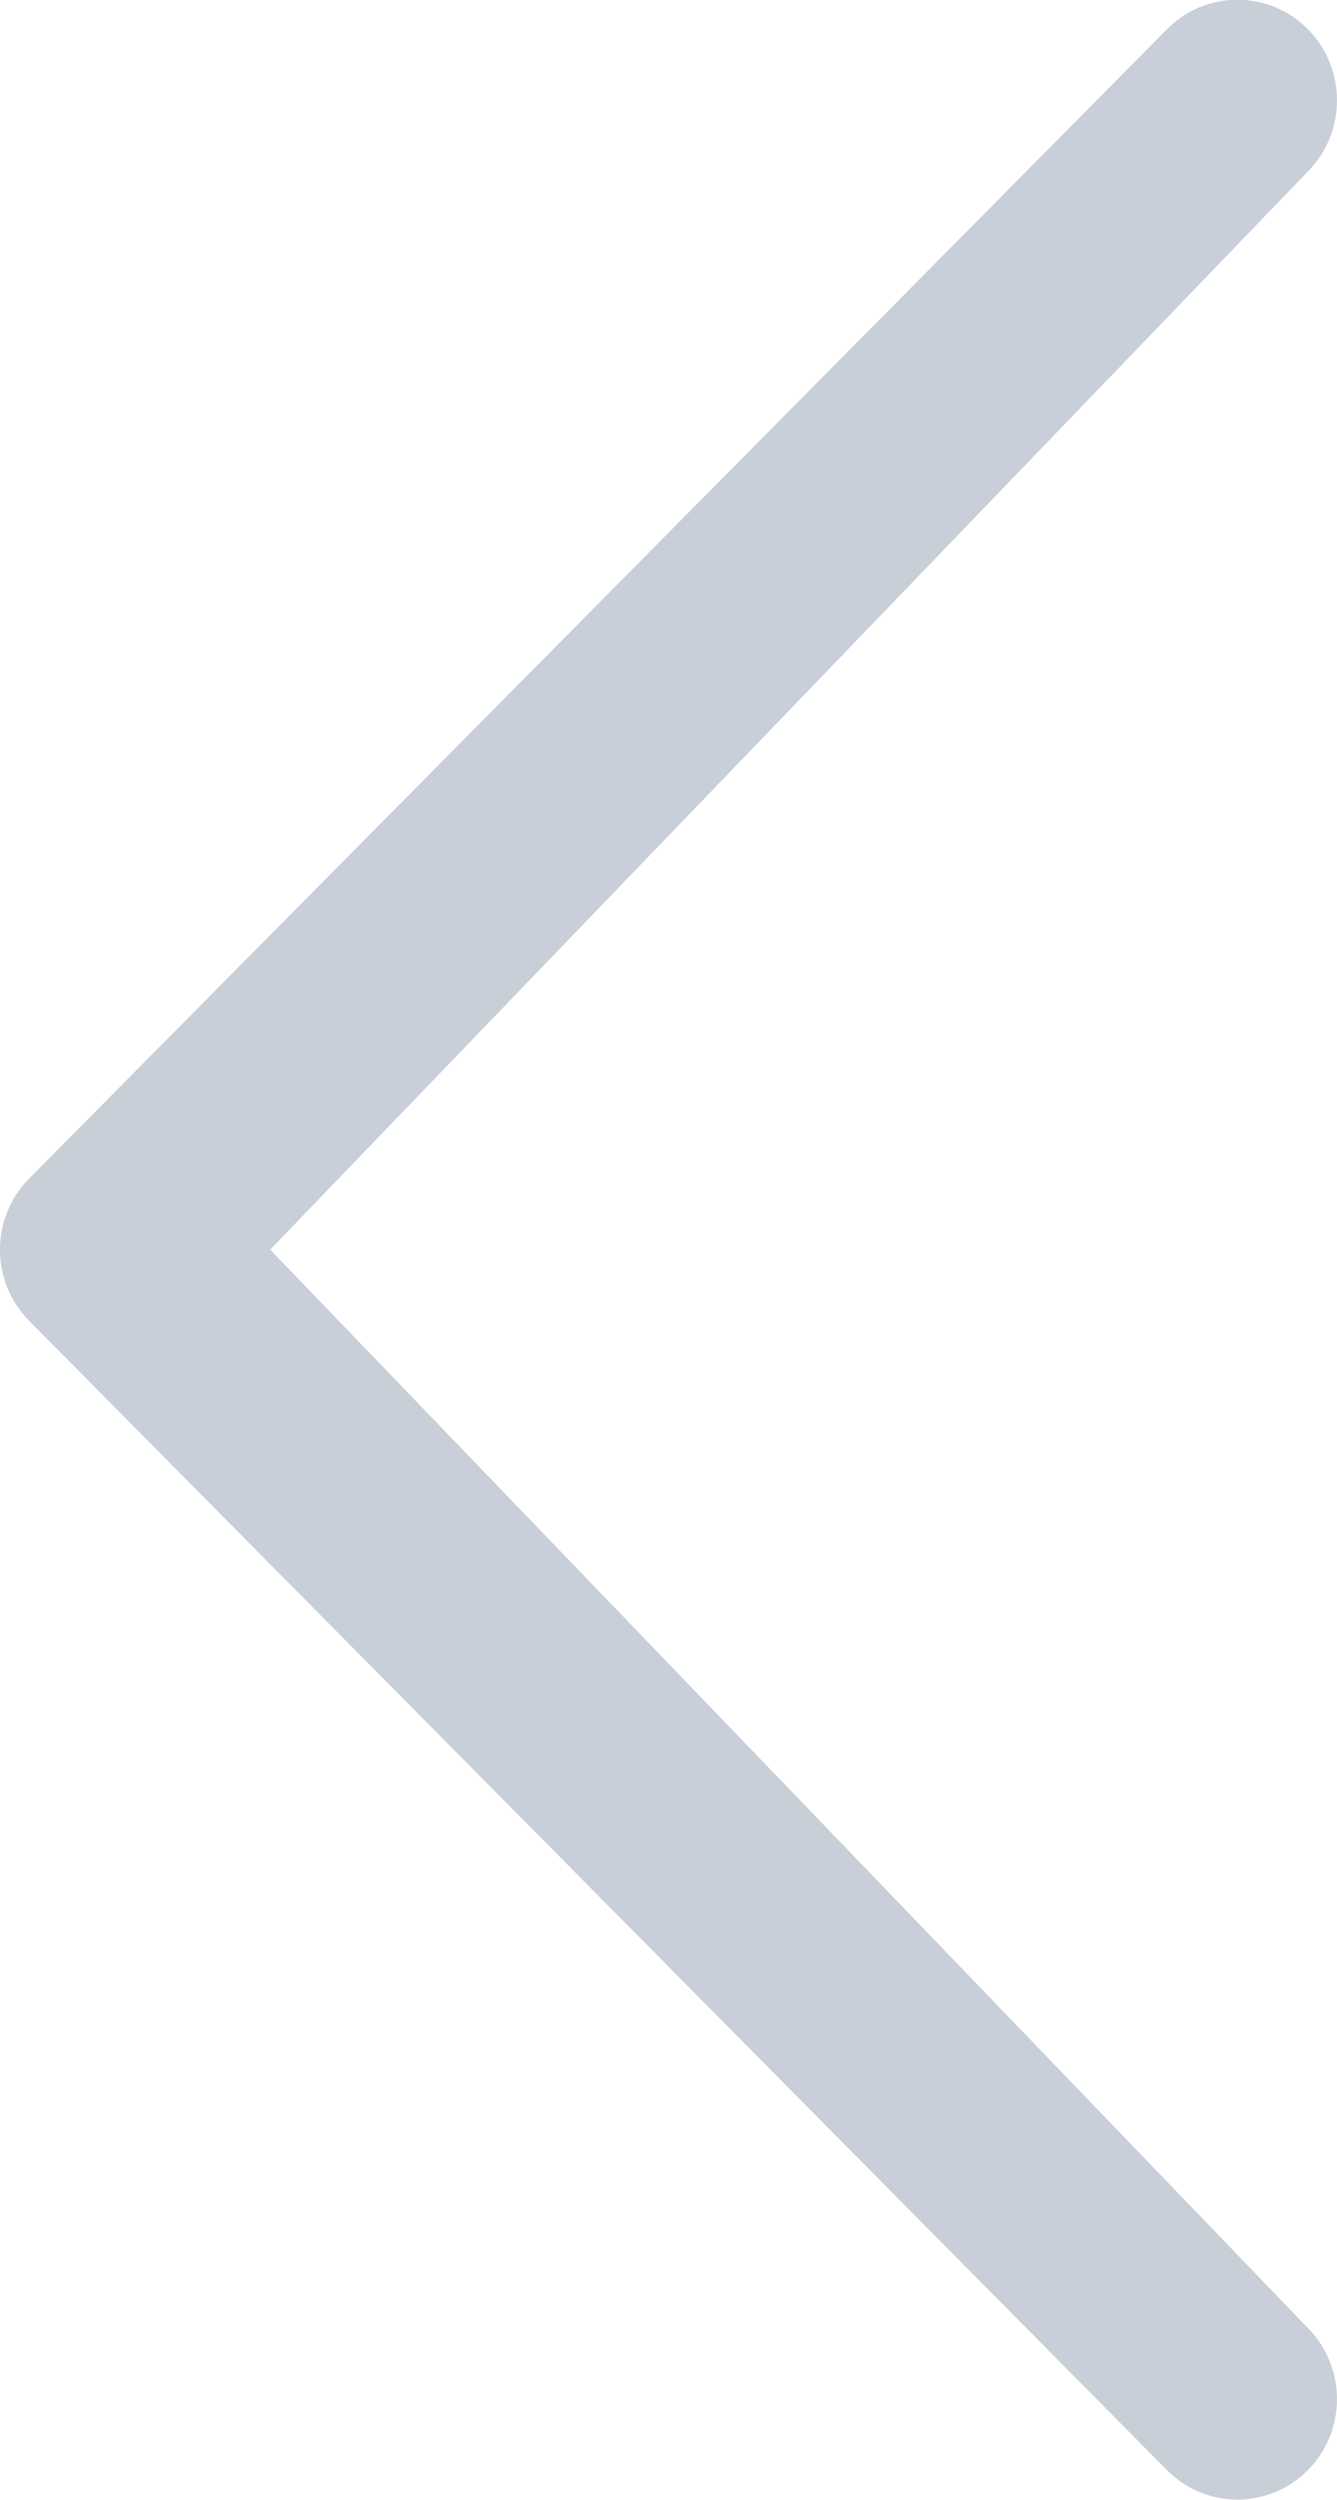 <?xml version="1.0" encoding="UTF-8" standalone="no"?>
<!-- Created with Inkscape (http://www.inkscape.org/) -->
<svg id="svg2" xmlns:rdf="http://www.w3.org/1999/02/22-rdf-syntax-ns#" xmlns="http://www.w3.org/2000/svg" height="40" width="21.396" version="1.1" xmlns:cc="http://creativecommons.org/ns#" xmlns:dc="http://purl.org/dc/elements/1.1/" viewBox="0 0 21.396 40">
 <g id="layer1" transform="translate(-377.25 -435.34)">
  <path id="path4148" fill="#c9cfd8" d="m398.18 472.59c0.621 0.629 0.621 1.646 0 2.275-0.622 0.627-1.632 0.628-2.254 0l-18.21-18.391c-0.622-0.628-0.622-1.648 0-2.276l18.21-18.391c0.622-0.628 1.631-0.628 2.254 0 0.621 0.629 0.621 1.647 0.001 2.276l-16.607 17.252 16.606 17.255z"/>
 </g>
</svg>
